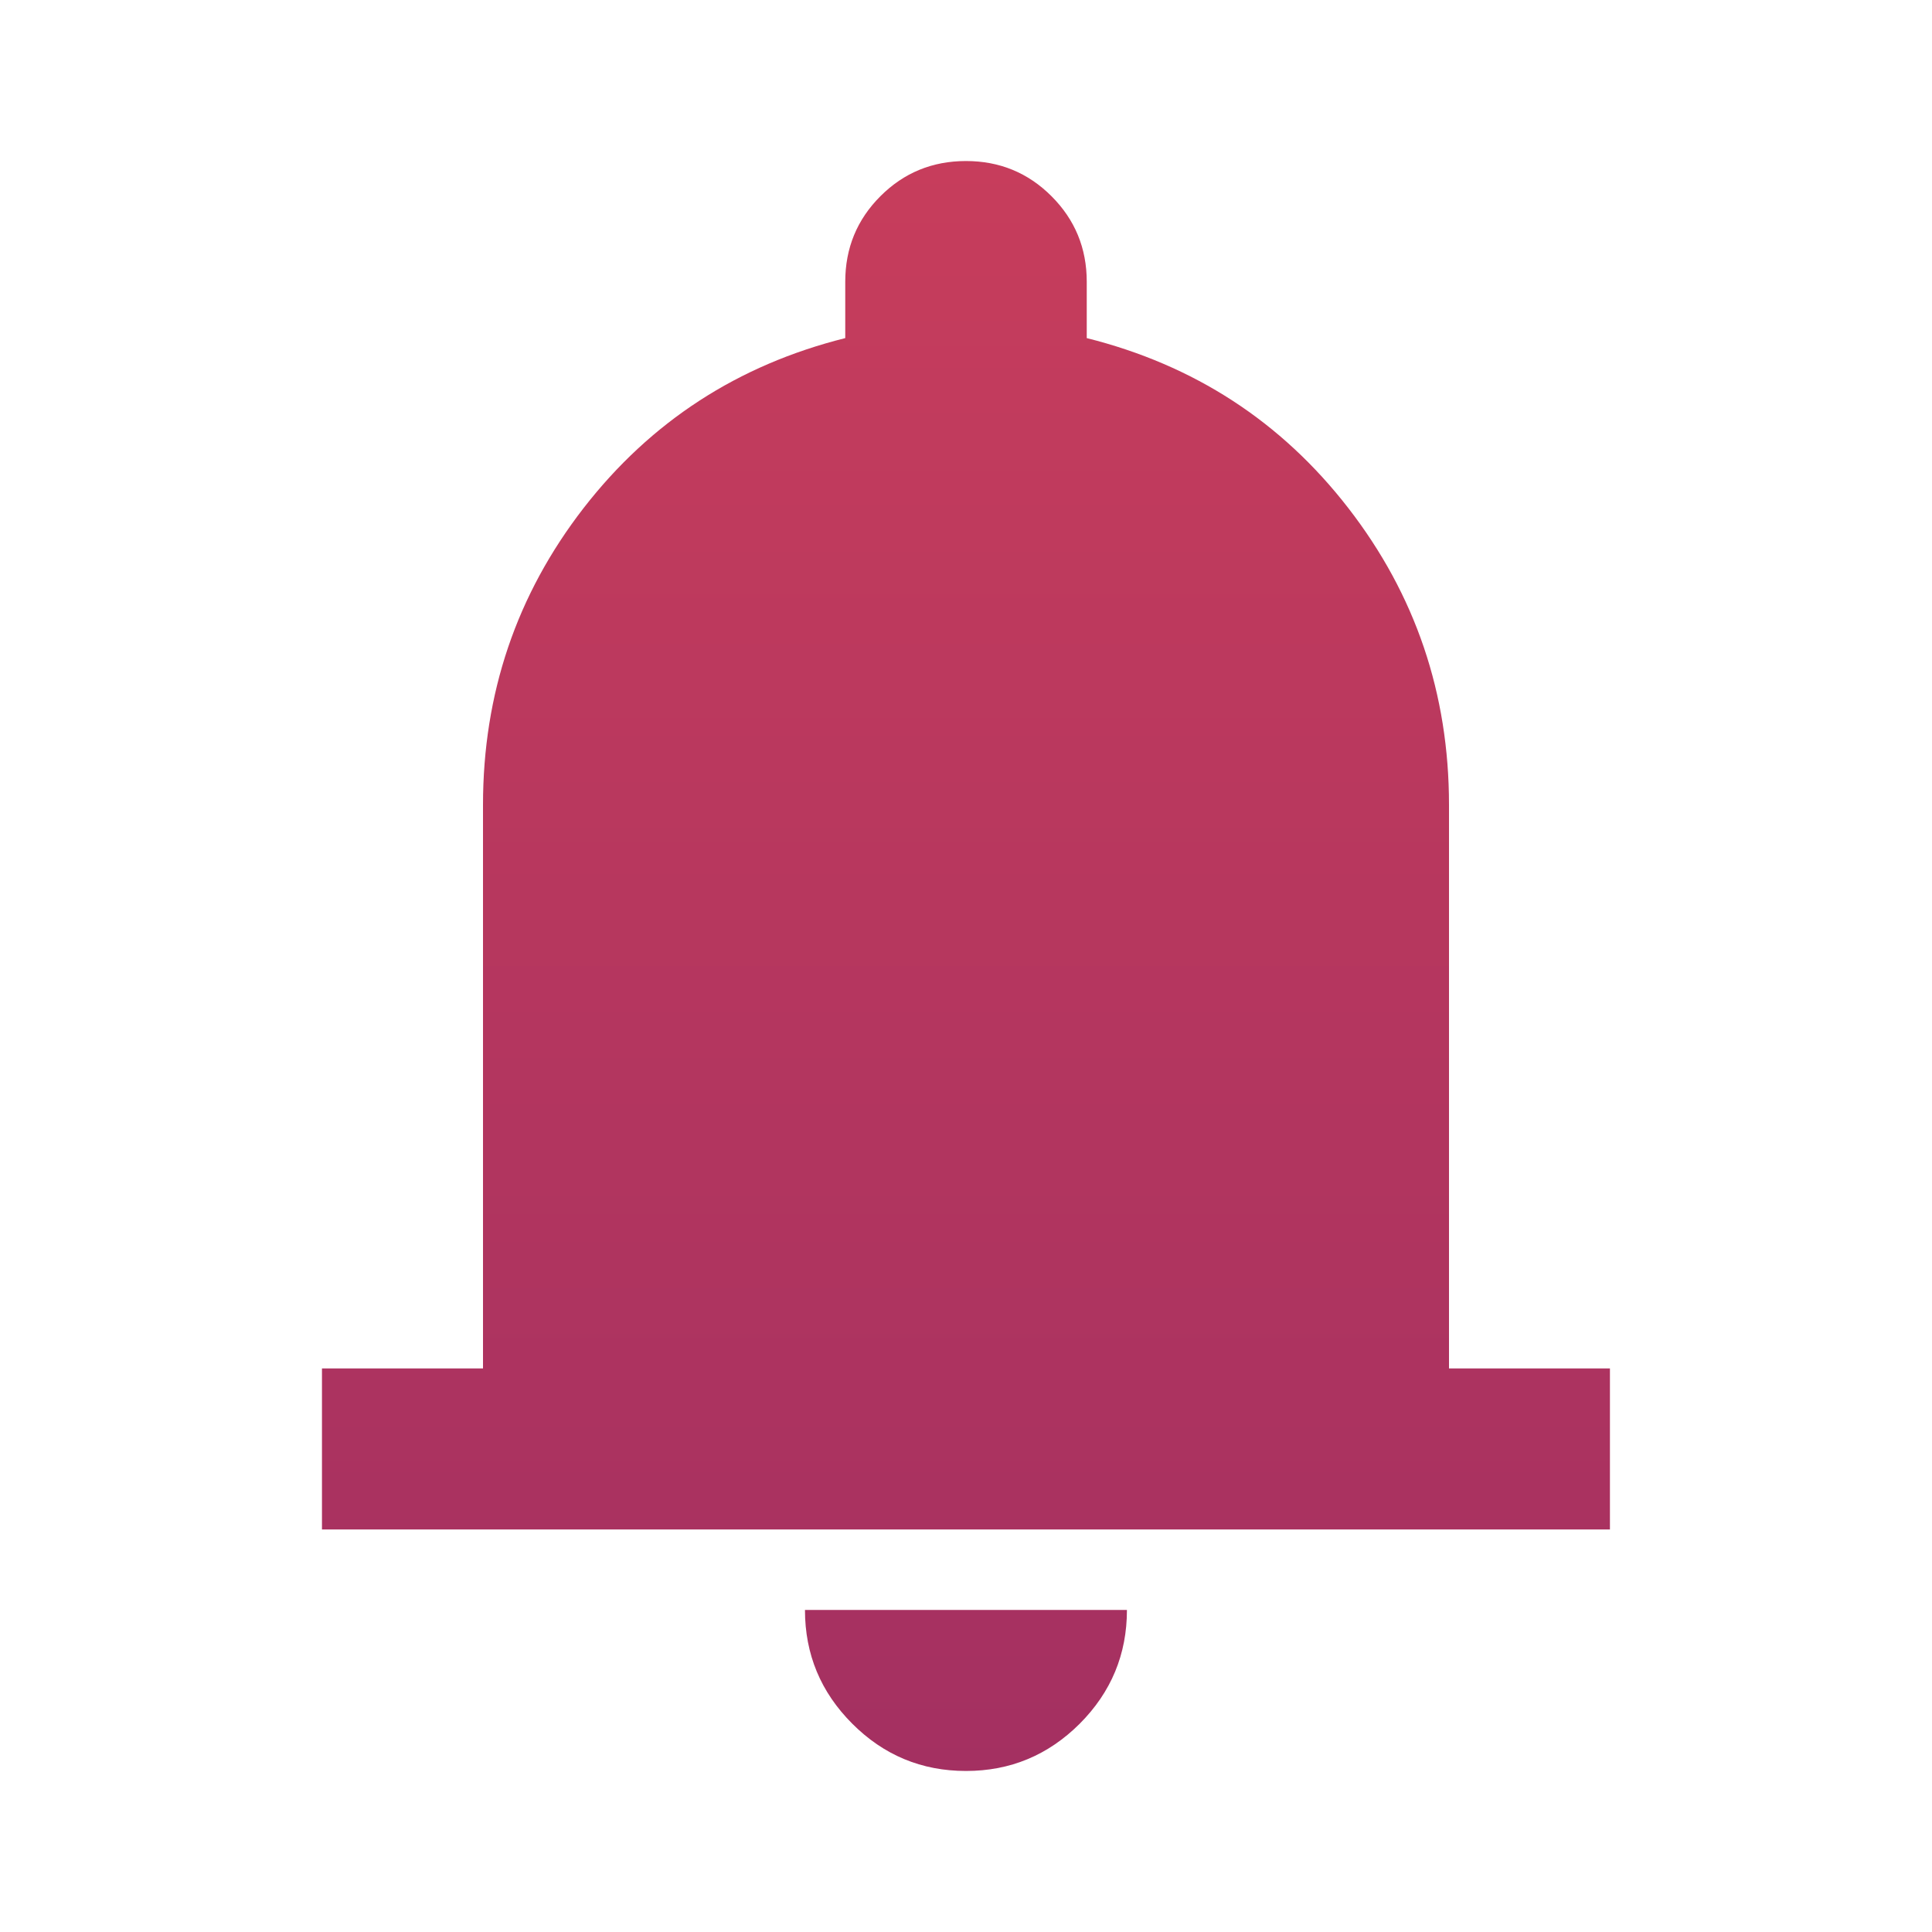 <svg xmlns="http://www.w3.org/2000/svg" width="20" height="20" viewBox="0 0 20 20" fill="none">
  <mask id="mask0_1937_5811" style="mask-type:alpha" maskUnits="userSpaceOnUse" x="0" y="0" width="20" height="20">
    <rect width="20" height="20" fill="#D9D9D9"/>
  </mask>
  <g mask="url(#mask0_1937_5811)">
    <path d="M3.333 15.833V14.166H5V8.333C5 7.18 5.347 6.156 6.041 5.26C6.736 4.364 7.639 3.778 8.75 3.5V2.917C8.75 2.569 8.871 2.274 9.114 2.031C9.357 1.788 9.652 1.667 10 1.667C10.347 1.667 10.642 1.788 10.885 2.031C11.128 2.274 11.25 2.569 11.25 2.917V3.5C12.361 3.778 13.264 4.364 13.958 5.26C14.652 6.156 15 7.18 15 8.333V14.166H16.666V15.833H3.333ZM10 18.333C9.541 18.333 9.149 18.17 8.823 17.844C8.496 17.517 8.333 17.125 8.333 16.666H11.666C11.666 17.125 11.503 17.517 11.177 17.844C10.85 18.17 10.458 18.333 10 18.333Z" fill="url(#paint0_linear_1937_5811)"/>
  </g>
  <defs>
    <linearGradient id="paint0_linear_1937_5811" x1="10" y1="1.667" x2="10" y2="18.333" gradientUnits="userSpaceOnUse">
      <stop stop-color="#C73D5C"/>
      <stop offset="1" stop-color="#A43061"/>
    </linearGradient>
  </defs>
</svg>